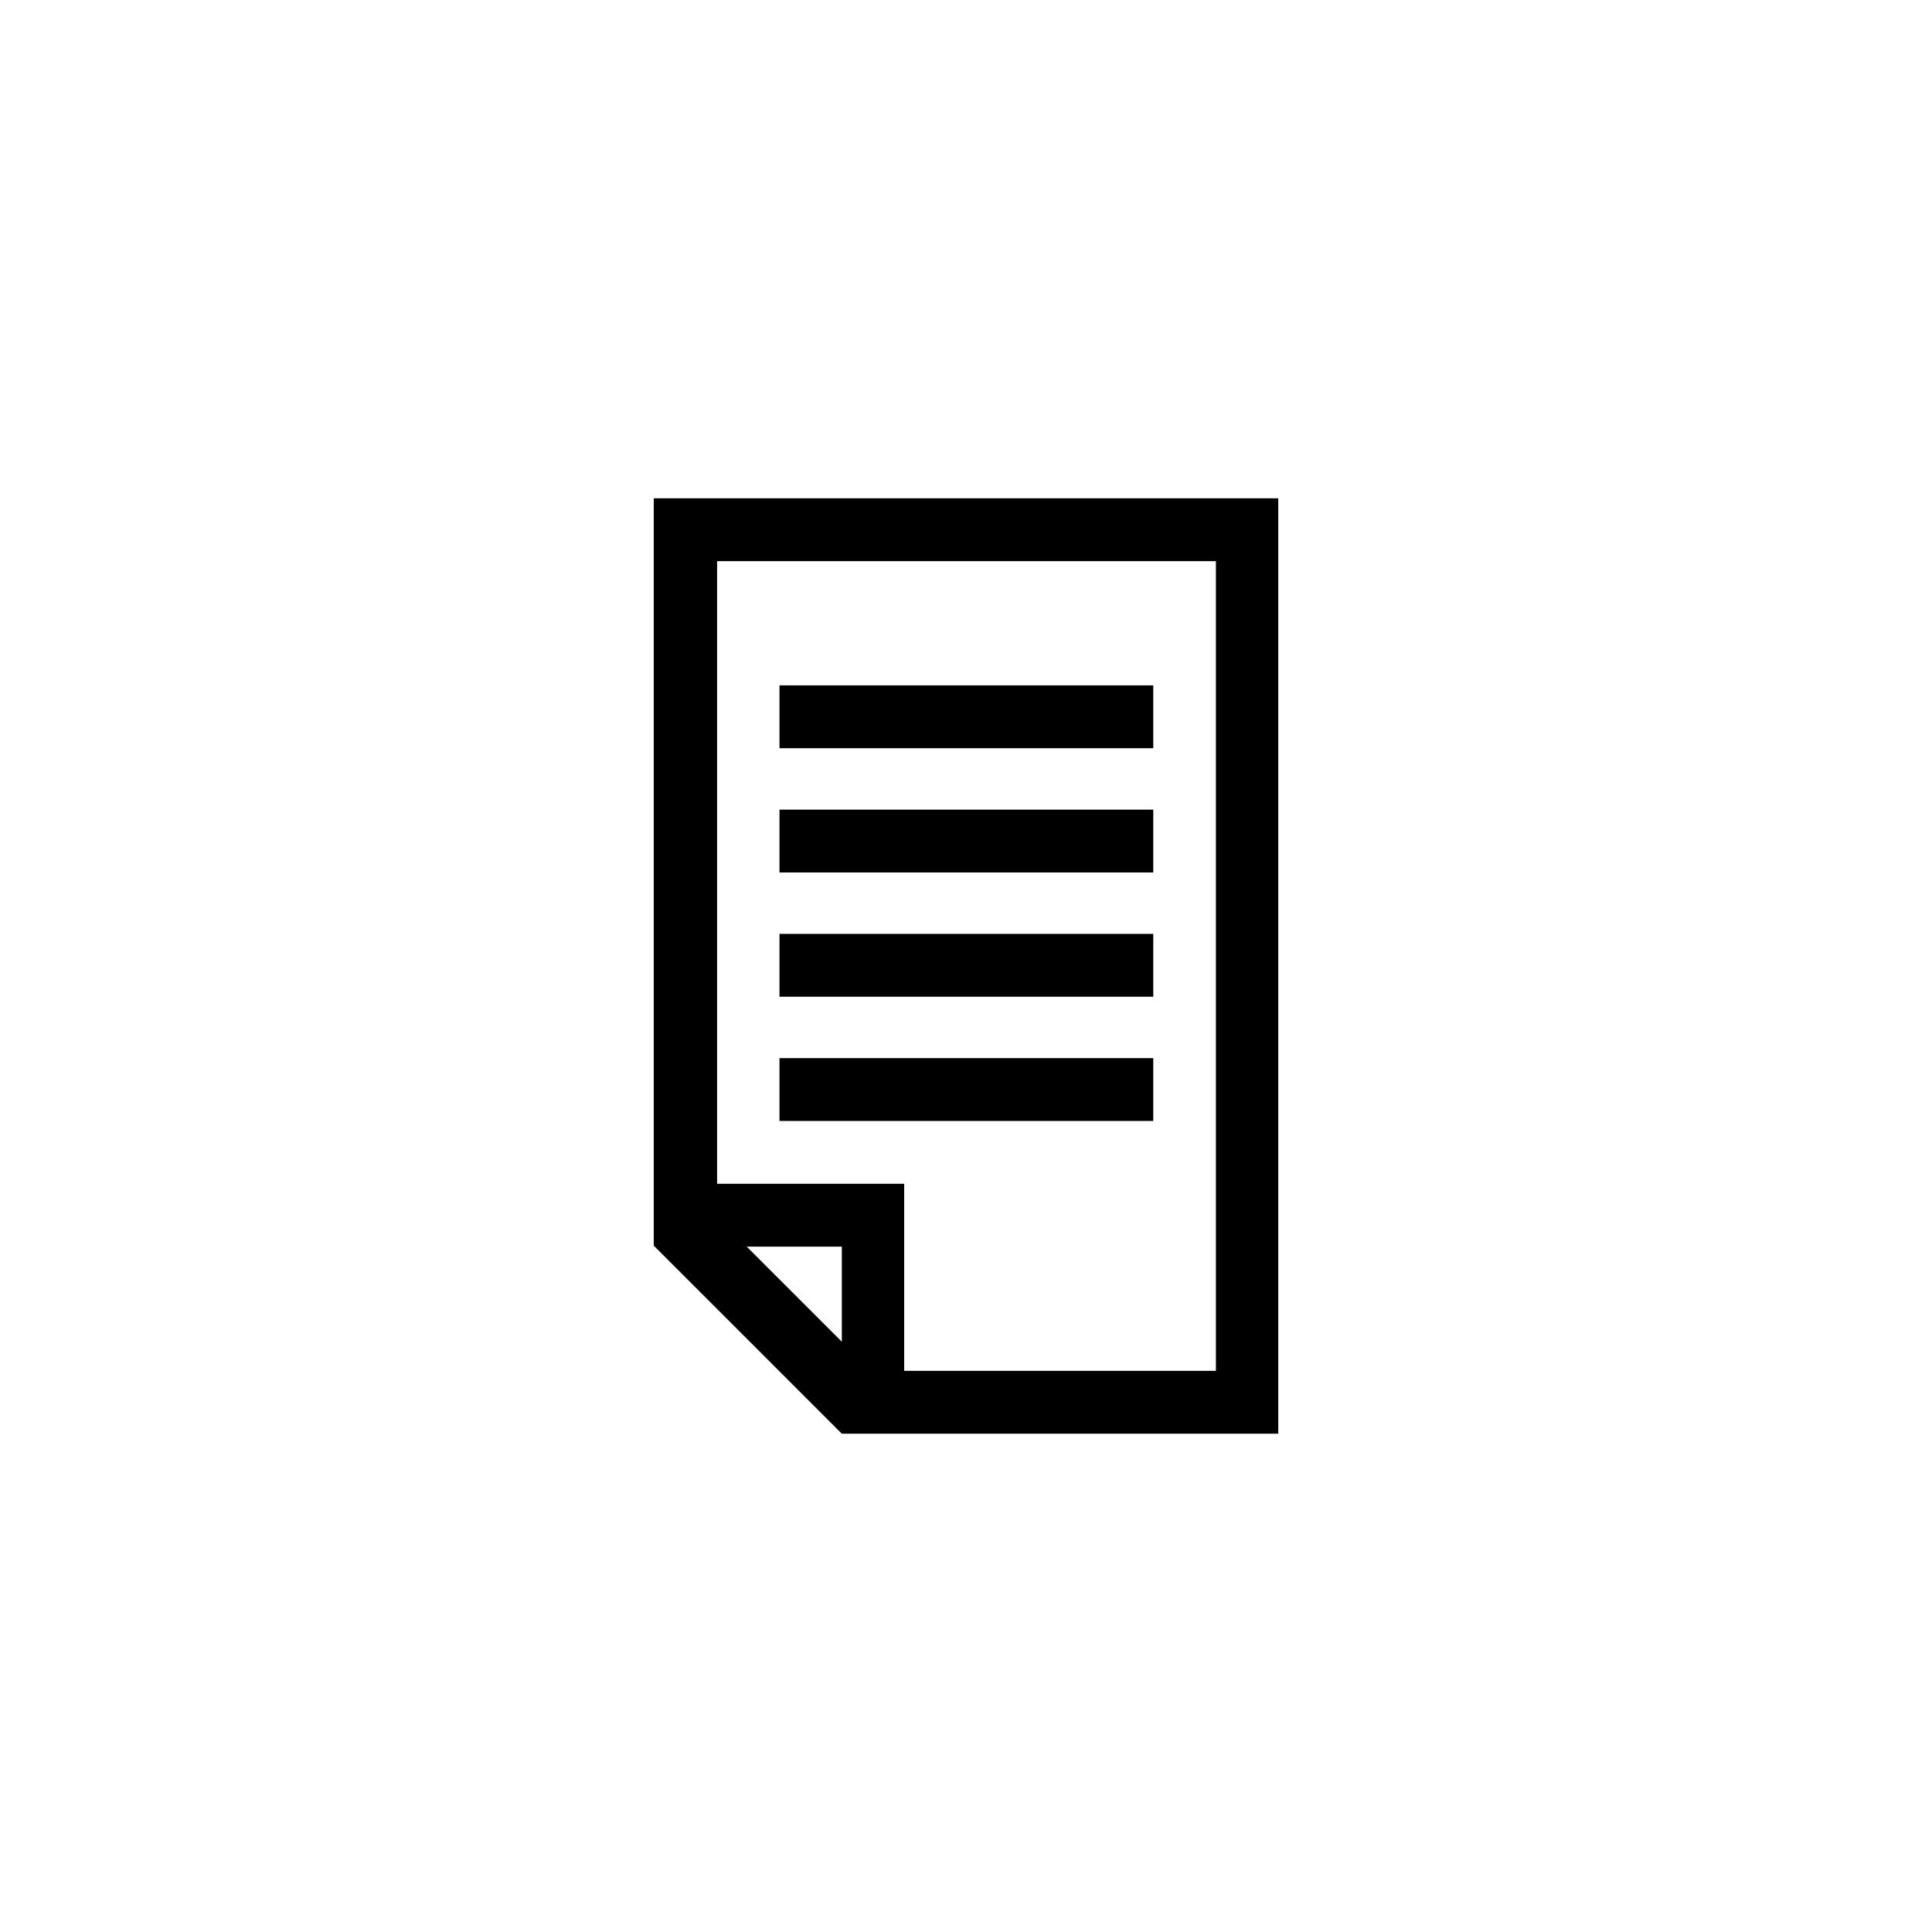 <?xml version="1.0" encoding="UTF-8"?> <svg xmlns="http://www.w3.org/2000/svg" id="Ebene_1" data-name="Ebene 1" viewBox="0 0 500 500"><title>viergestalten_icon</title><path d="M314.675,128.963H169.187v193.4l48.676,48.676h112.95V128.963H314.675ZM193.247,322.622h24.616v24.617ZM234,354.777V306.363H185.587V145.222H314.675V354.777Z"></path><rect x="201.731" y="177.377" width="96.733" height="16.259"></rect><rect x="201.731" y="209.533" width="96.733" height="16.259"></rect><rect x="201.731" y="241.688" width="96.733" height="16.259"></rect><rect x="201.731" y="273.844" width="96.733" height="16.259"></rect></svg> 